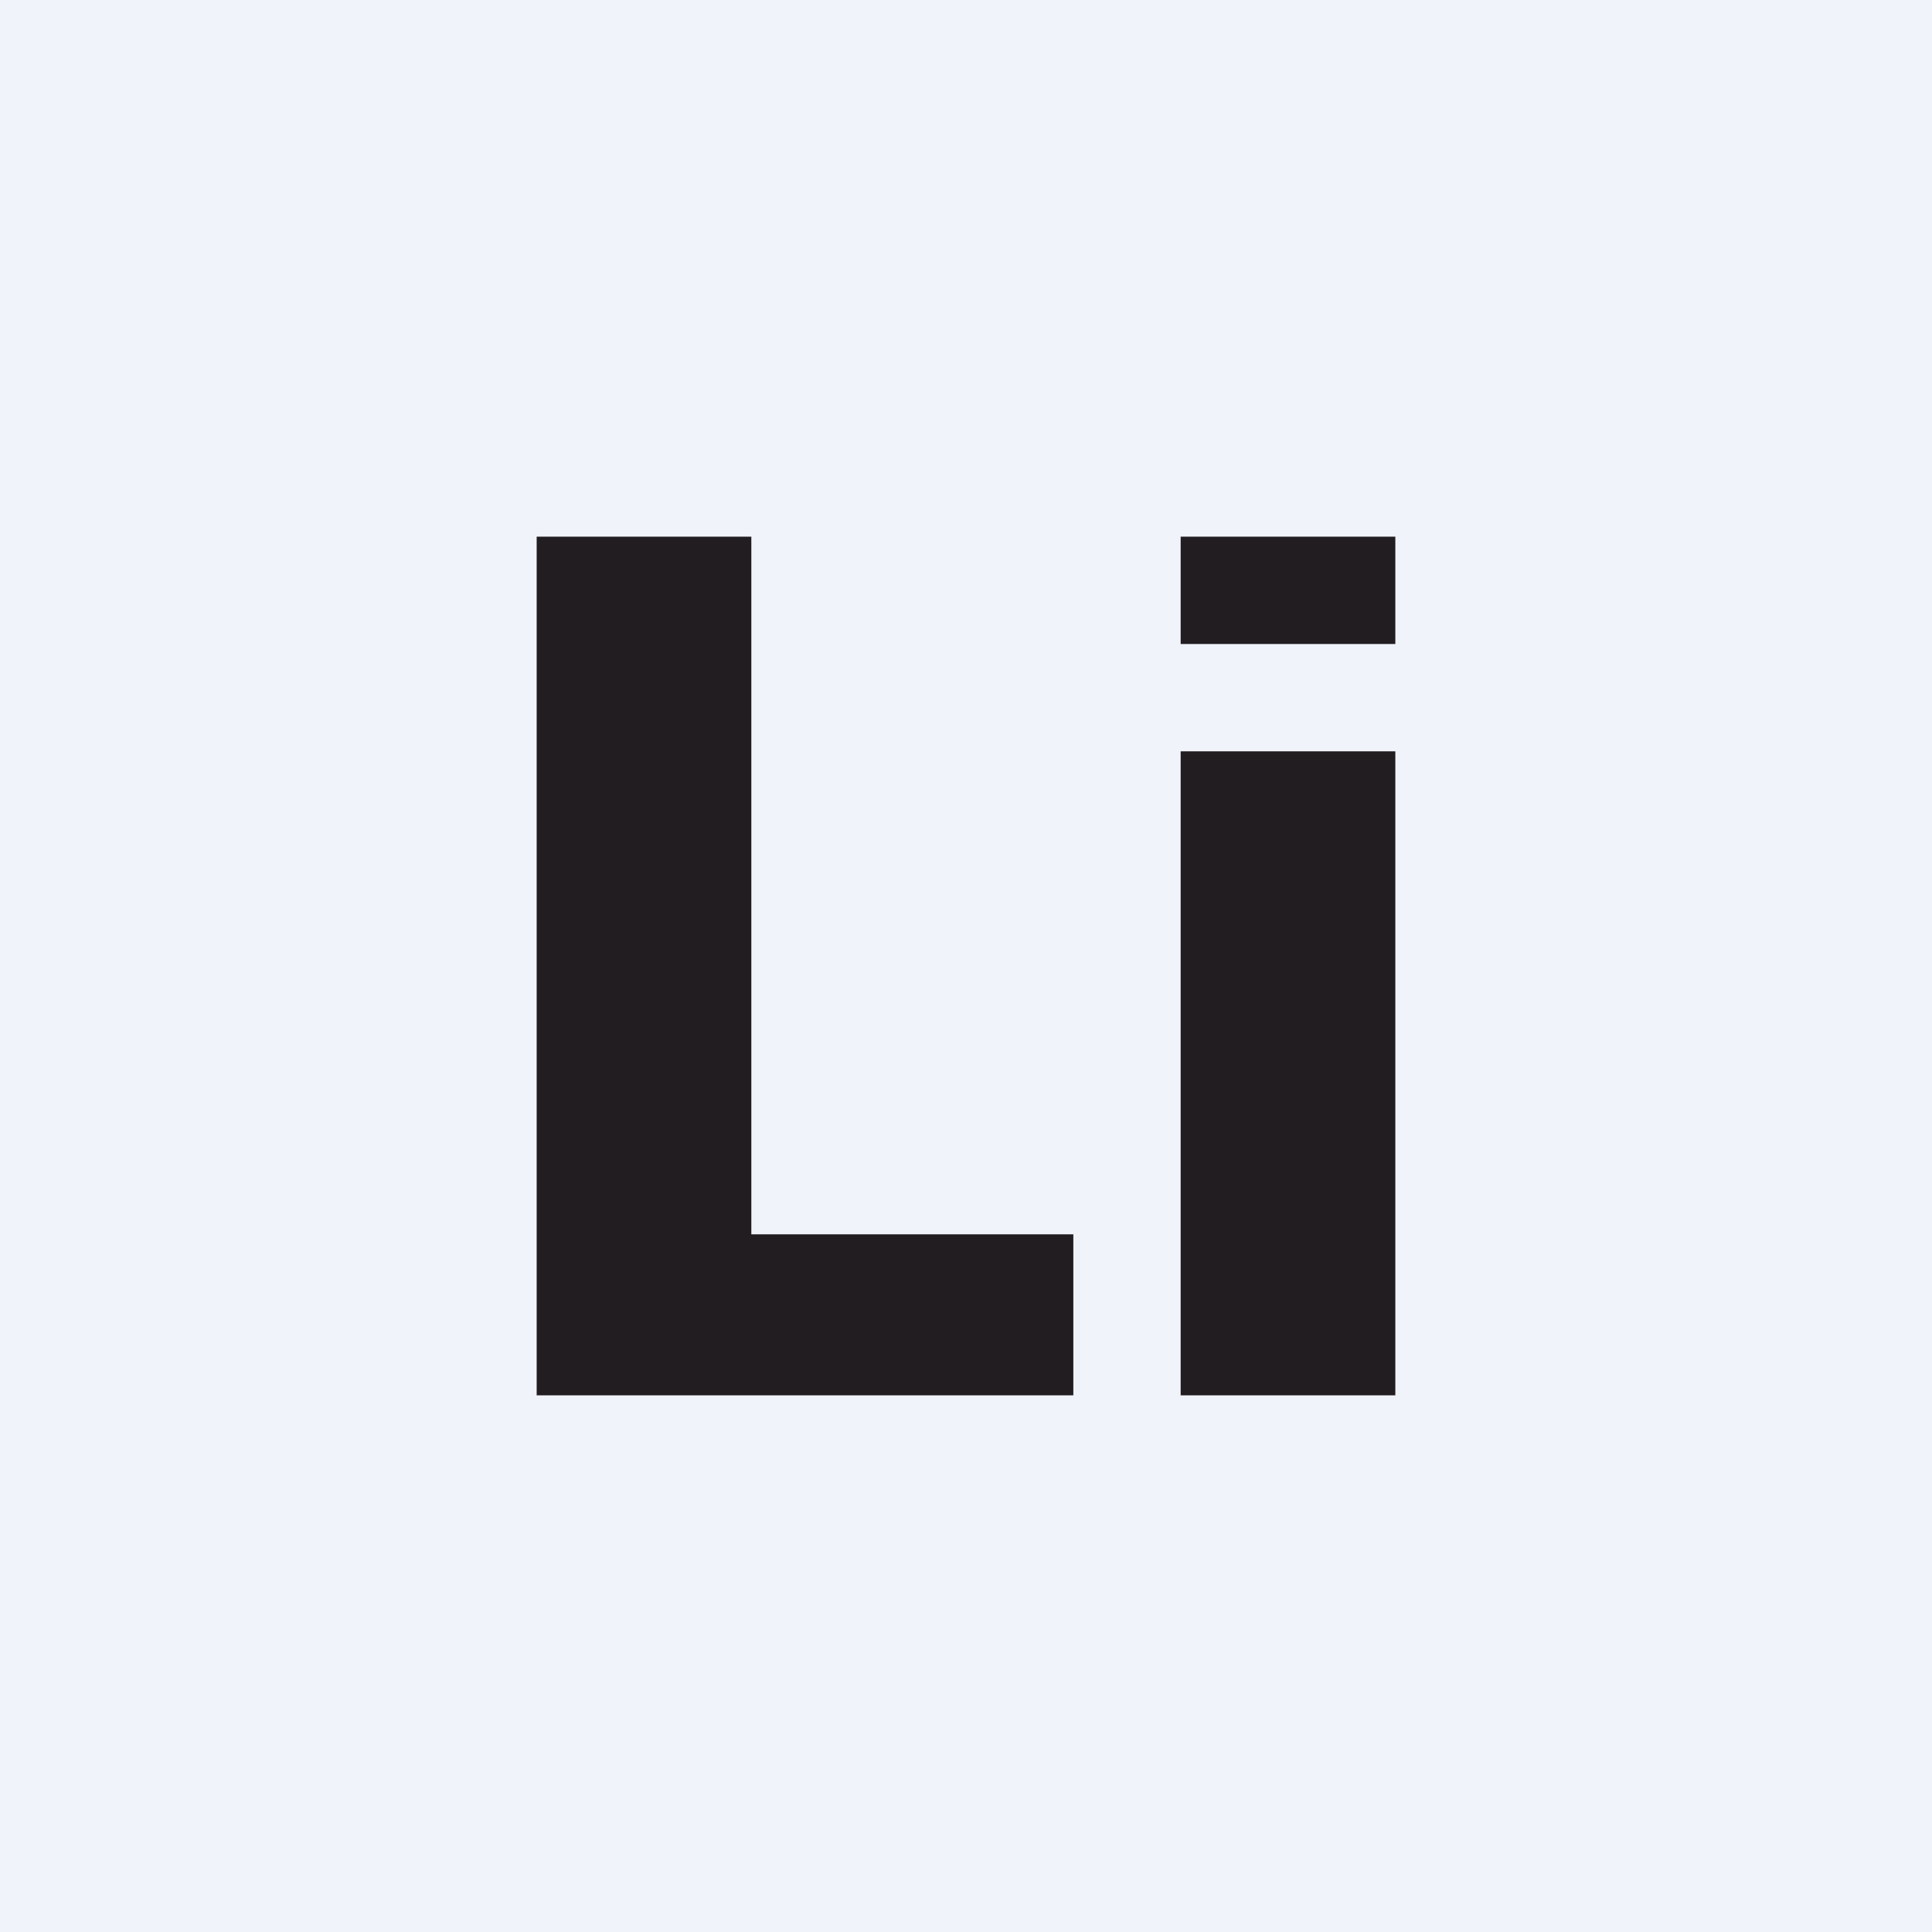 <!-- by TradingView --><svg width="18" height="18" viewBox="0 0 18 18" xmlns="http://www.w3.org/2000/svg"><path fill="#F0F3FA" d="M0 0h18v18H0z"/><path d="M5 5v8h5v-1.5H7V5H5Zm6 0h2v1h-2V5Zm0 2h2v6h-2V7Z" fill="#221D21"/></svg>